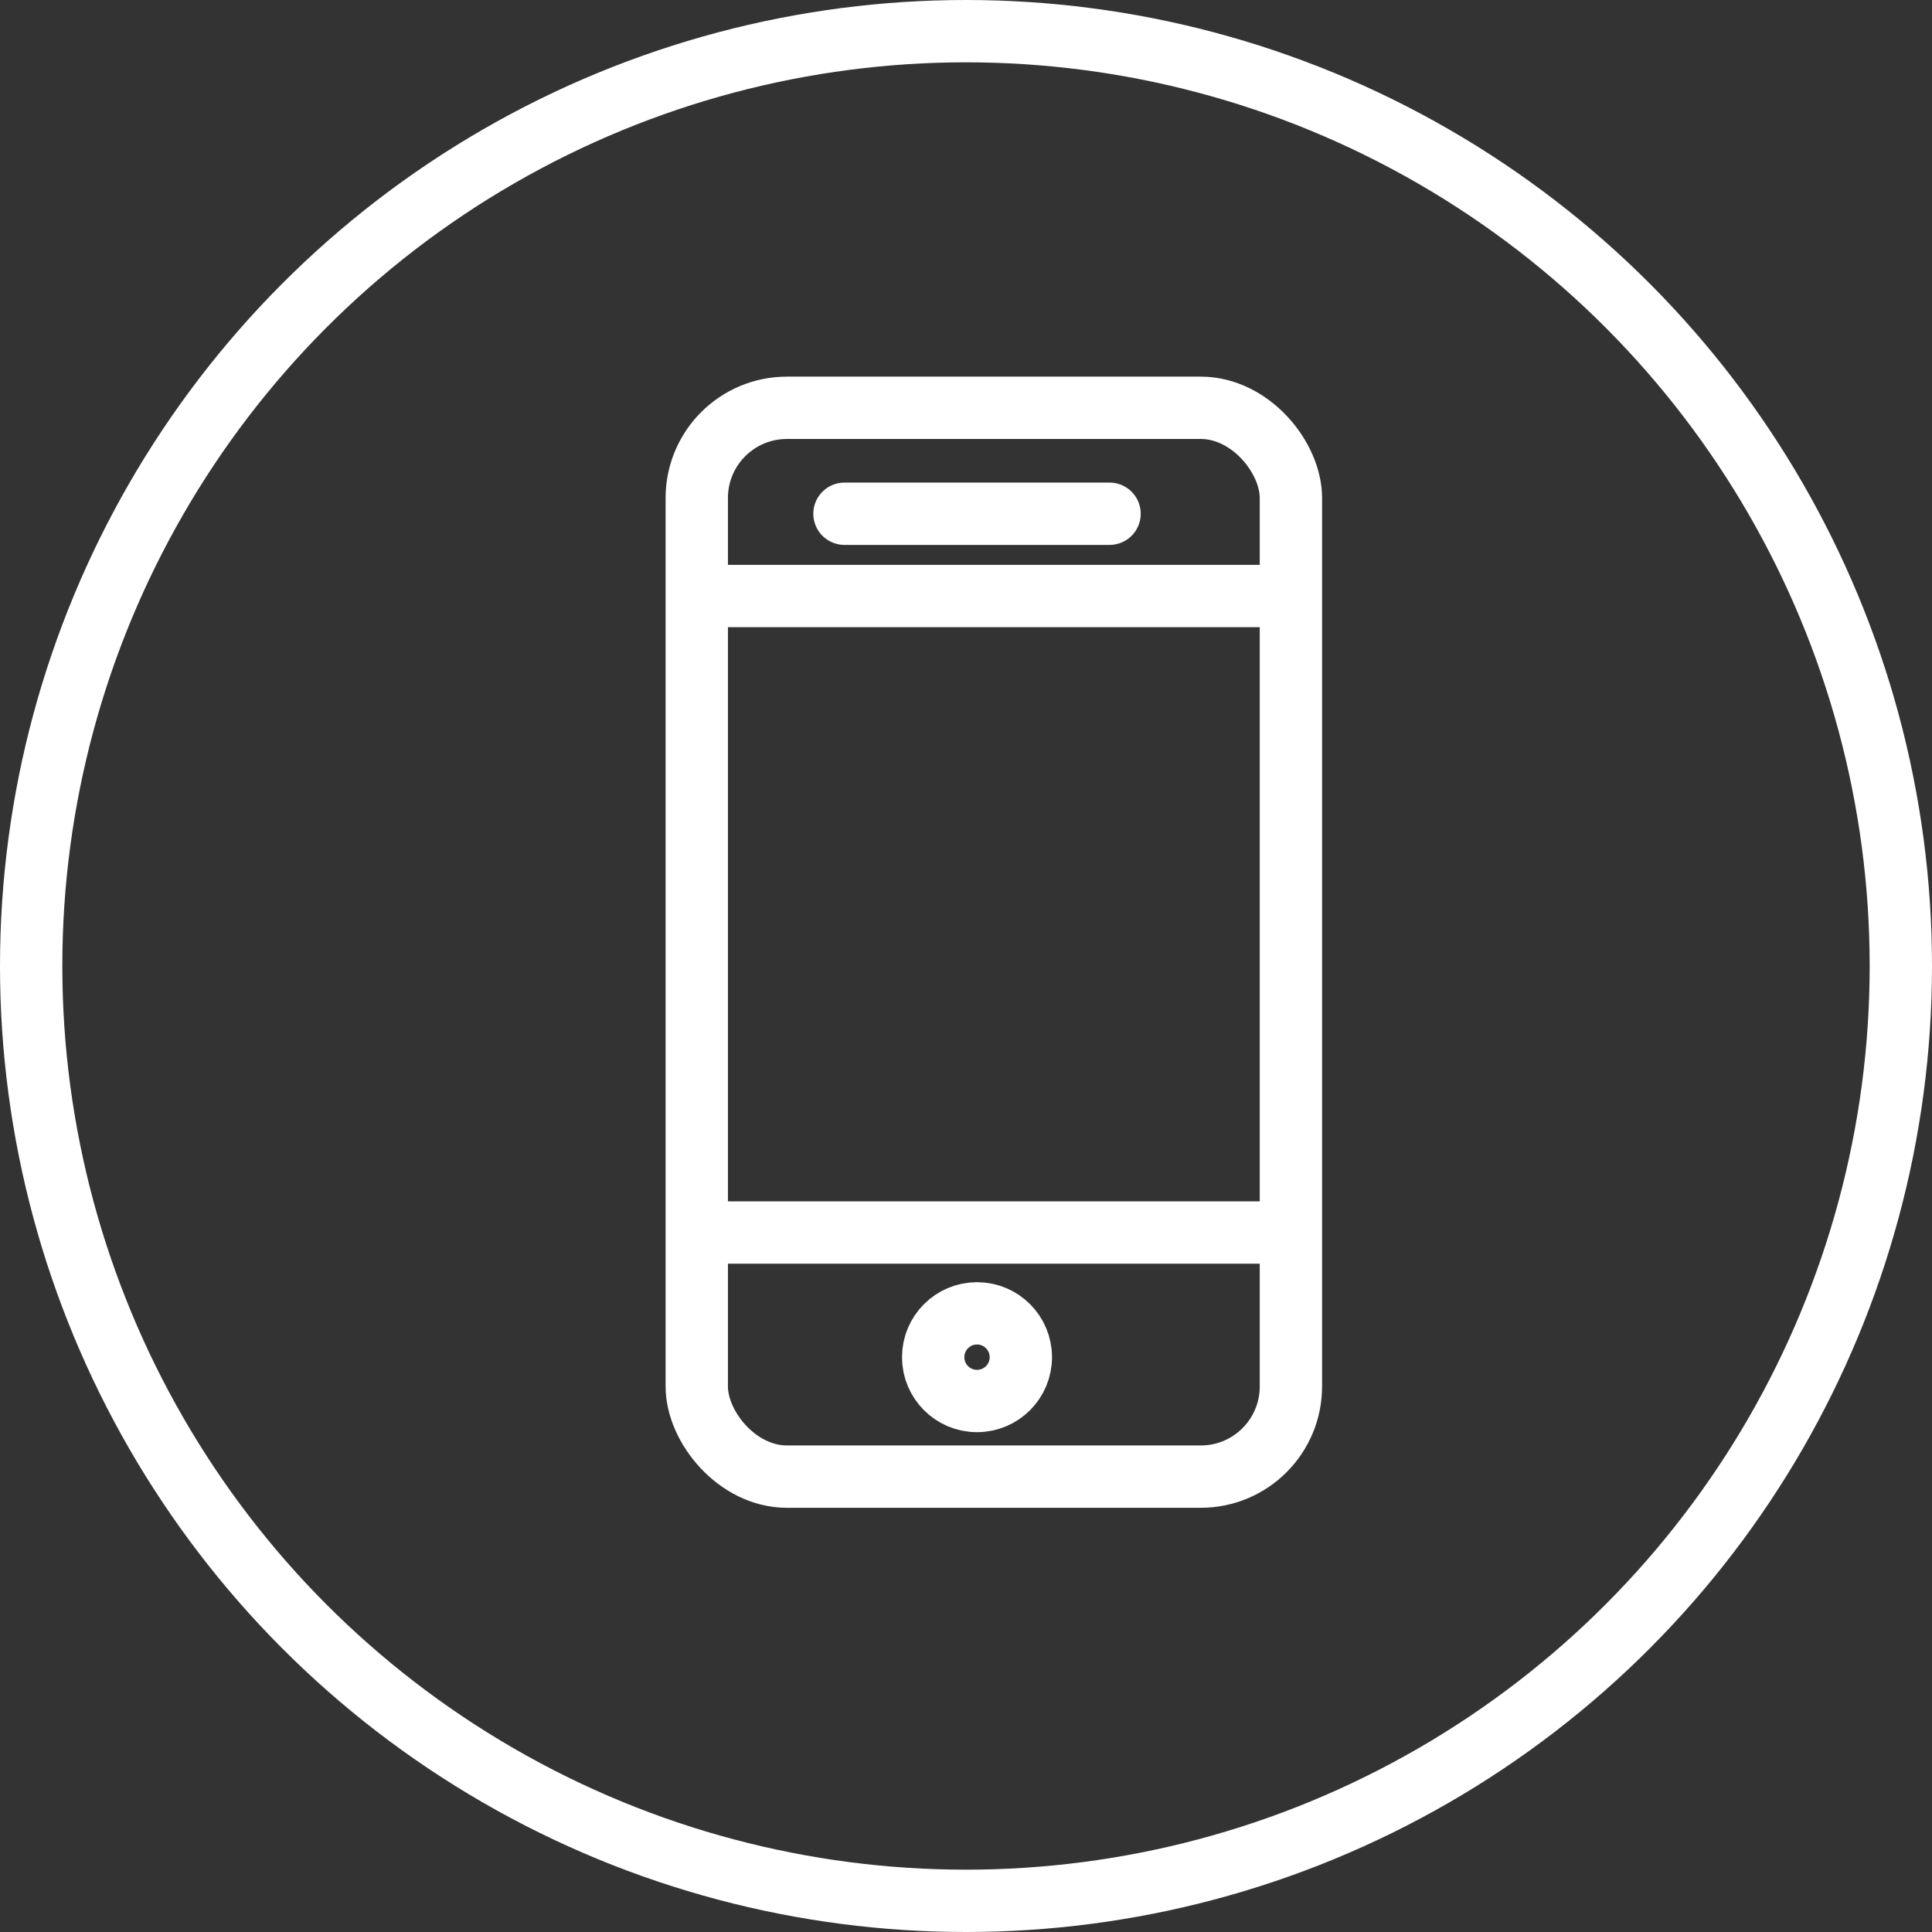 <?xml version="1.0" encoding="UTF-8"?>
<svg xmlns="http://www.w3.org/2000/svg" id="Ebene_2" data-name="Ebene 2" viewBox="0 0 93 93">
  <rect x="0" y="0" width="93" height="93" fill="#333333" stroke="none"/>
  <defs>
    <style>.cls-1,.cls-2{fill:none;stroke:#fff;stroke-miterlimit:10;stroke-width:3px;}.cls-2{stroke-linecap:round;}</style>
  </defs>
  <circle class="cls-1" cx="46.5" cy="46.5" r="45"></circle>
  <rect class="cls-1" x="33.54" y="19.63" width="28.6" height="51.45" rx="4.34"></rect>
  <line class="cls-1" x1="33.54" y1="28.69" x2="62.14" y2="28.69"></line>
  <line class="cls-1" x1="33.54" y1="59.33" x2="62.14" y2="59.33"></line>
  <circle class="cls-1" cx="47.03" cy="65.33" r="2.11"></circle>
  <line class="cls-2" x1="40.65" y1="24.73" x2="53.41" y2="24.73"></line>
</svg>
